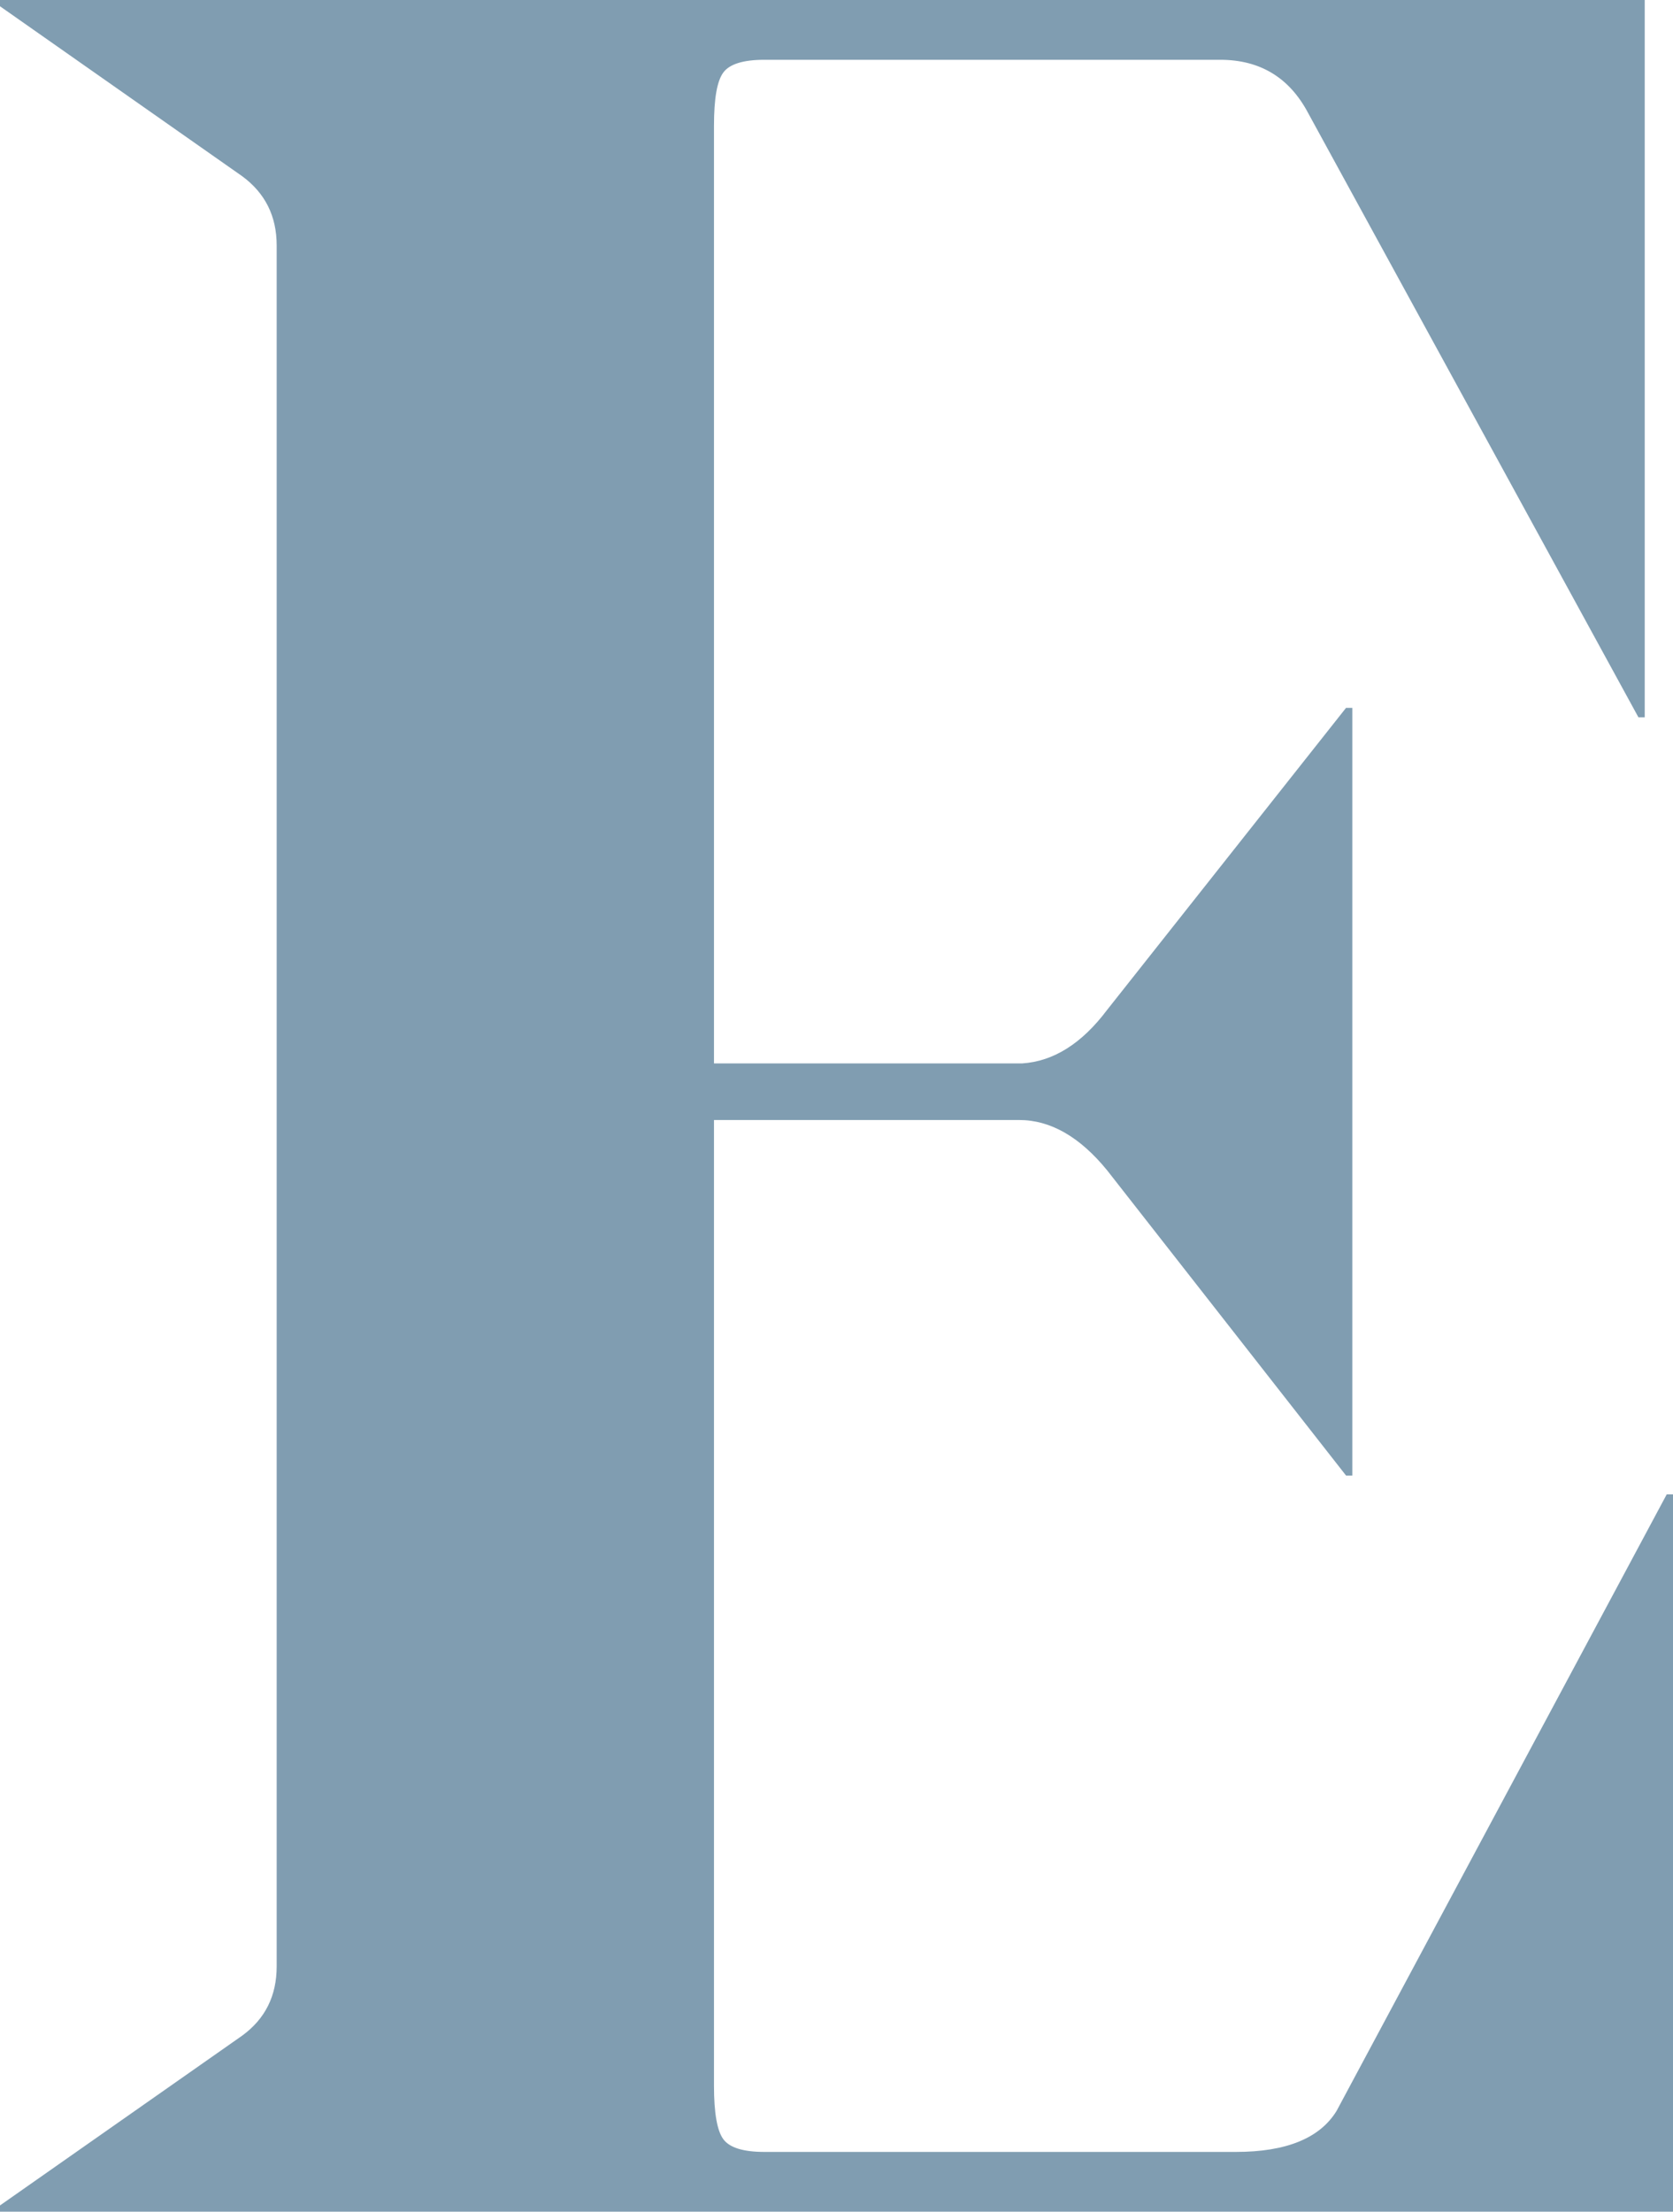 <?xml version="1.0" encoding="UTF-8"?>
<svg id="Ebene_1" data-name="Ebene 1" xmlns="http://www.w3.org/2000/svg" viewBox="0 0 114.77 151.66">
  <defs>
    <style>
      .cls-1 {
        fill: #809db1;
      }
    </style>
  </defs>
  <path class="cls-1" d="m114.77,102.47h-.43l-22.65,42.28c-1.15,1.87-3.45,2.81-6.9,2.81h-32.36c-1.44,0-2.37-.29-2.8-.86-.43-.57-.65-1.8-.65-3.67v-66.23h20.93c2.16,0,4.17,1.16,6.04,3.45l16.39,20.93h.43v-52.64h-.43l-16.39,20.71c-1.73,2.3-3.67,3.53-5.83,3.67h-21.14V8.63c0-1.87.21-3.09.65-3.67.43-.57,1.37-.86,2.8-.86h31.28c2.73,0,4.75,1.22,6.04,3.67l22.65,41.42h.43V0H0v.43l16.61,11.65c1.58,1.16,2.37,2.74,2.37,4.75v118.01c0,2.02-.79,3.6-2.37,4.75L0,151.23v.43h114.77v-49.19Z"/>
</svg>